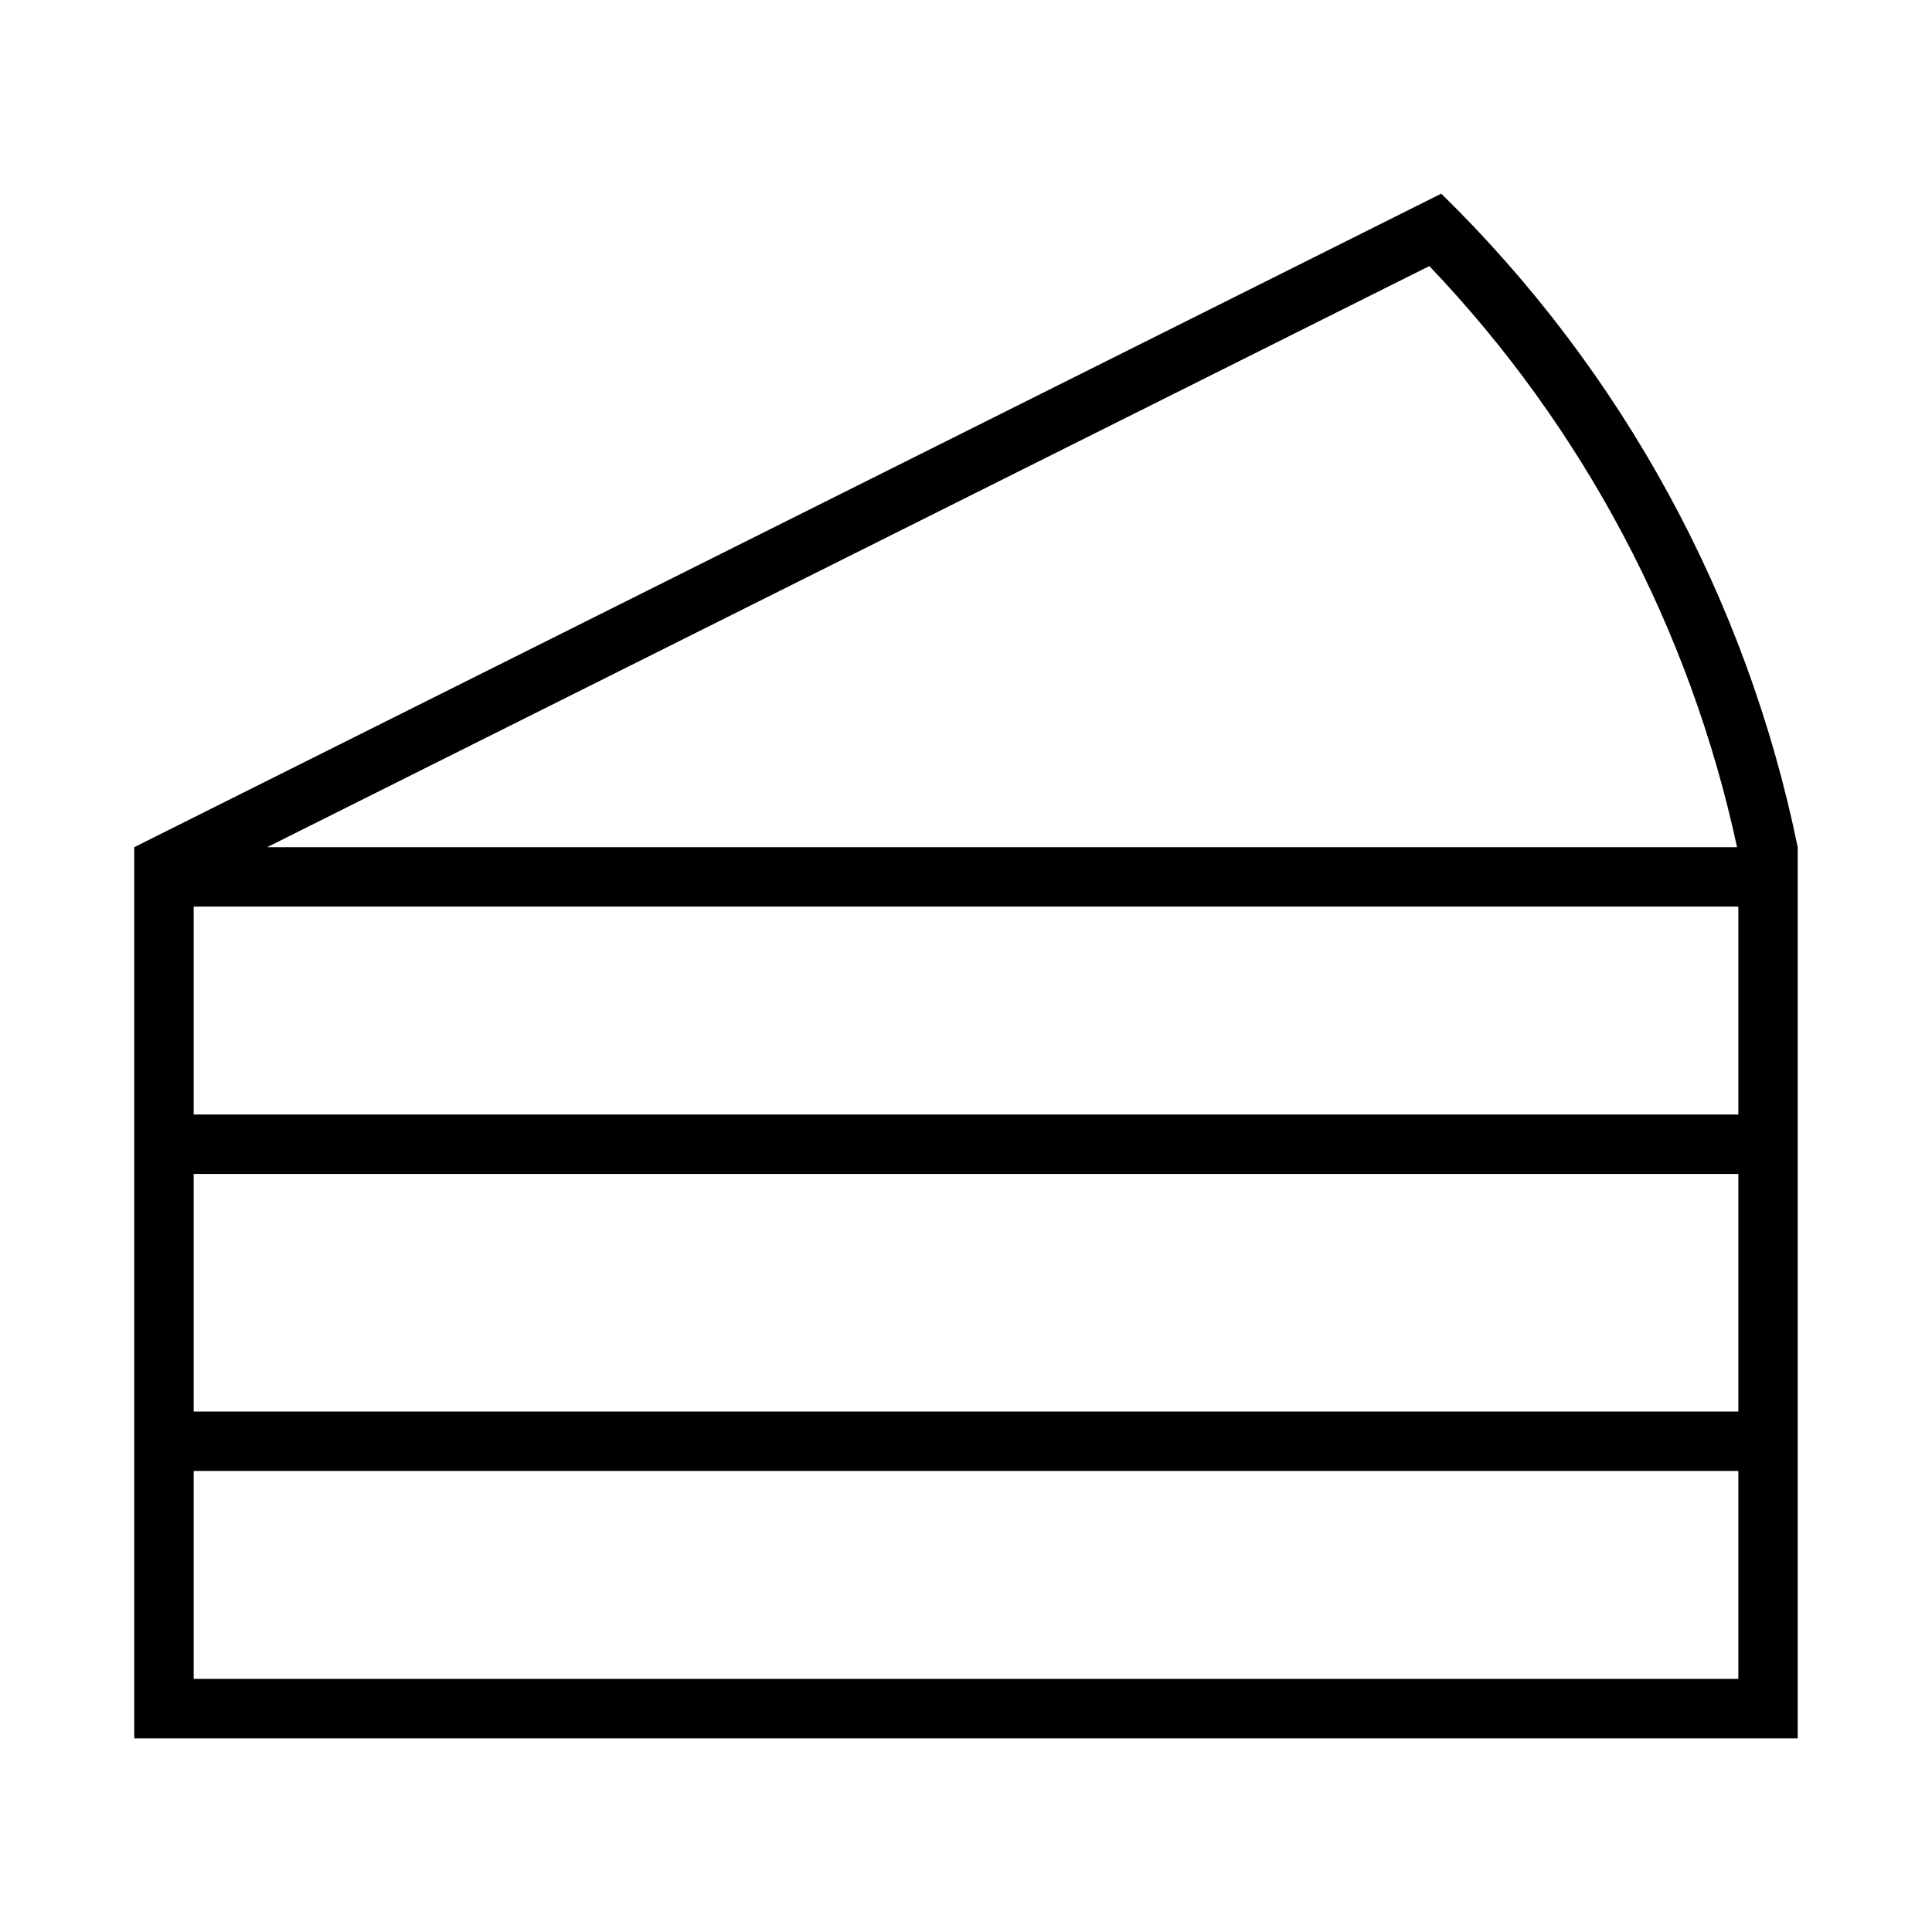 <?xml version="1.0" encoding="UTF-8"?>
<!-- The Best Svg Icon site in the world: iconSvg.co, Visit us! https://iconsvg.co -->
<svg fill="#000000" width="800px" height="800px" version="1.1" viewBox="144 144 512 512" xmlns="http://www.w3.org/2000/svg">
 <path d="m525.95 195.32-346.37 173.19v236.16h440.83v-236.16c-13.492-65.863-46.395-126.18-94.465-173.19zm-3.164 19.191c40.859 42.828 69.082 96.125 81.547 154h-389.54zm-327.46 169.74h409.35v55.105h-409.35zm0 70.848h409.35v62.977h-409.35zm0 78.723h409.35v55.102h-409.35z"/>
</svg>